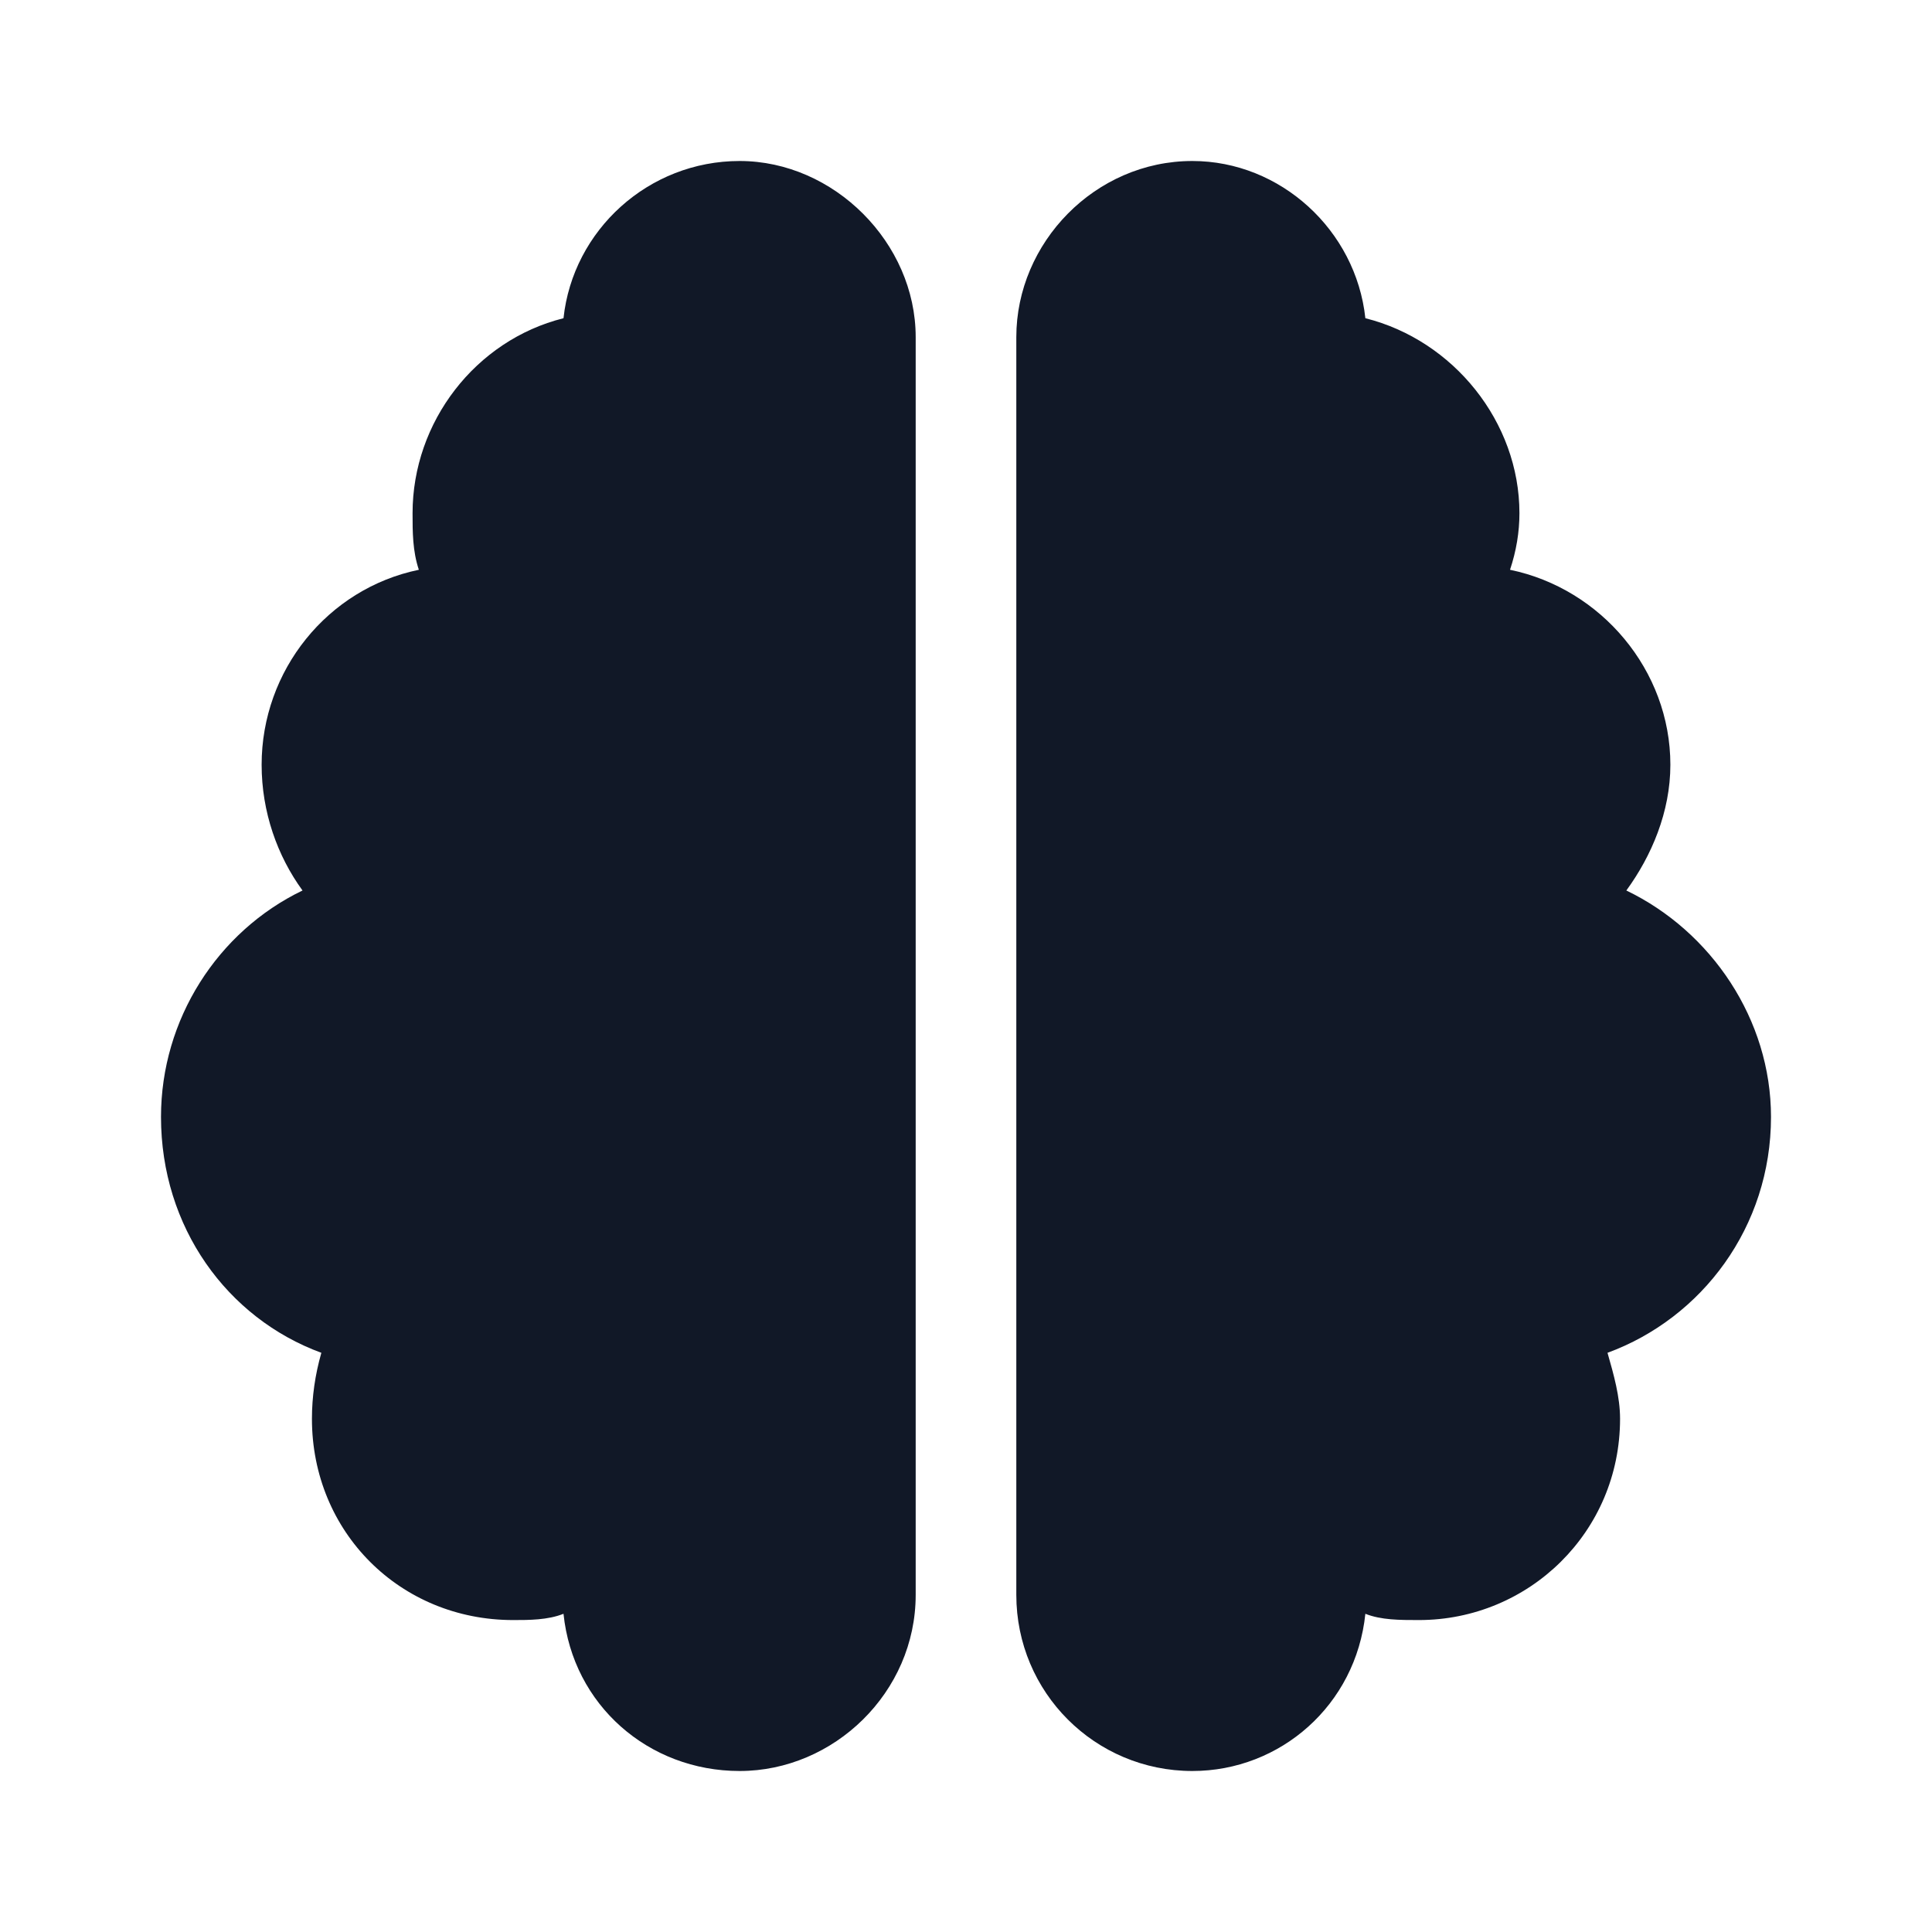 <svg width="24" height="24" viewBox="0 0 24 24" fill="none" xmlns="http://www.w3.org/2000/svg">
<path d="M9.188 2C10.359 2 11.375 3.016 11.375 4.188V19.812C11.375 21.023 10.359 22 9.188 22C8.055 22 7.117 21.18 7 20.047C6.805 20.125 6.57 20.125 6.375 20.125C4.969 20.125 3.875 19.031 3.875 17.625C3.875 17.352 3.914 17.078 3.992 16.805C2.82 16.375 2 15.242 2 13.875C2 12.664 2.703 11.57 3.758 11.062C3.445 10.633 3.25 10.086 3.25 9.5C3.25 8.328 4.07 7.312 5.203 7.078C5.125 6.844 5.125 6.609 5.125 6.375C5.125 5.242 5.906 4.227 7 3.953C7.117 2.859 8.055 2 9.188 2ZM16.961 3.953C18.055 4.227 18.875 5.242 18.875 6.375C18.875 6.609 18.836 6.844 18.758 7.078C19.891 7.312 20.75 8.328 20.75 9.5C20.75 10.086 20.516 10.633 20.203 11.062C21.258 11.57 22 12.664 22 13.875C22 15.242 21.141 16.375 19.969 16.805C20.047 17.078 20.125 17.352 20.125 17.625C20.125 19.031 18.992 20.125 17.625 20.125C17.391 20.125 17.156 20.125 16.961 20.047C16.844 21.18 15.906 22 14.812 22C13.602 22 12.625 21.023 12.625 19.812V4.188C12.625 3.016 13.602 2 14.812 2C15.906 2 16.844 2.859 16.961 3.953Z" fill="#111827"/>
</svg>
